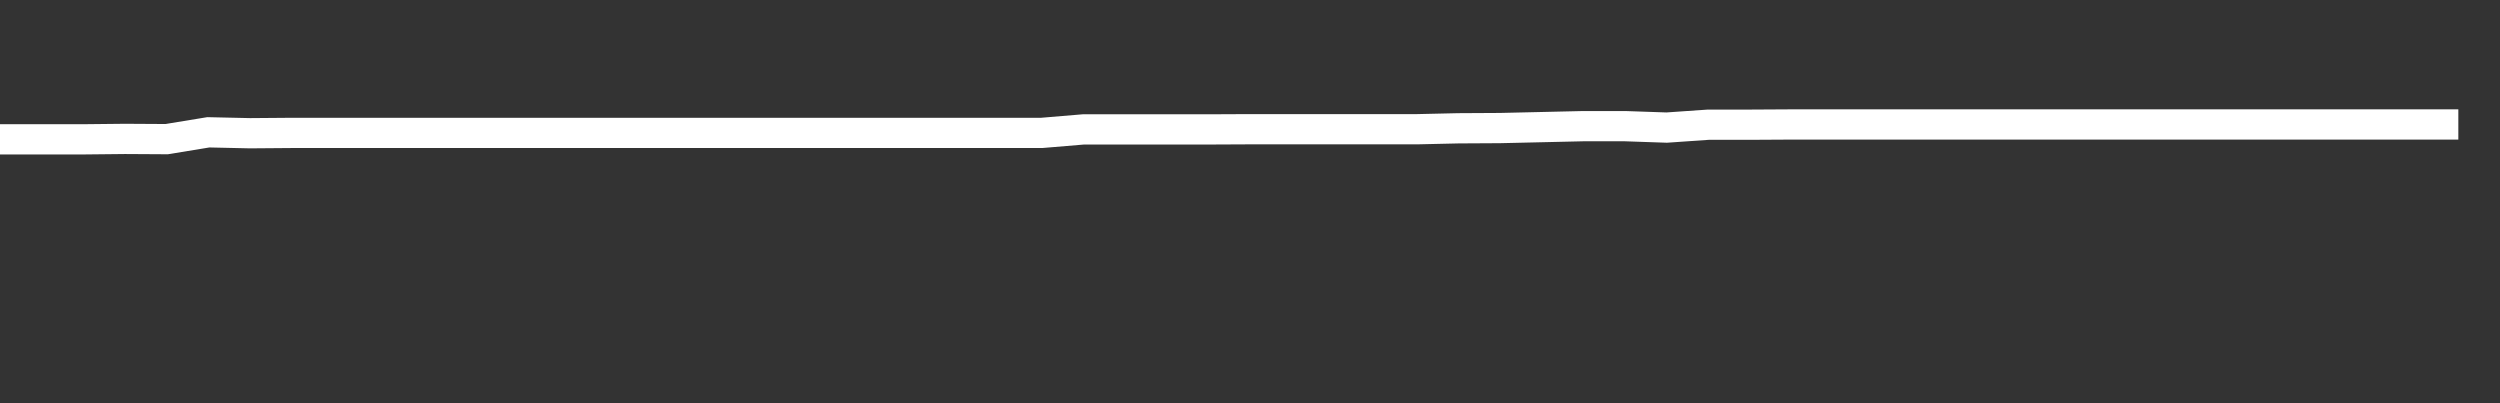 <svg xmlns="http://www.w3.org/2000/svg" width="248" height="40" viewBox="0 0 248 40" shape-rendering="auto"><rect x="0" y="0" width="248" height="40" fill="#333333" stroke="none"/><polyline points="0, 13.822 4.133, 13.822 8.267, 13.822 12.4, 13.779 16.533, 13.803 20.667, 13.125 24.8, 13.217 28.933, 13.184 33.067, 13.184 37.2, 13.184 41.333, 13.184 45.467, 13.184 49.6, 13.184 53.733, 13.184 57.867, 13.184 62, 13.184 66.133, 13.184 70.267, 13.184 74.4, 13.184 78.533, 13.184 82.667, 13.184 86.8, 13.184 90.933, 13.184 95.067, 13.184 99.2, 13.184 103.333, 13.184 107.467, 12.838 111.6, 12.838 115.733, 12.838 119.867, 12.838 124, 12.819 128.133, 12.819 132.267, 12.819 136.4, 12.819 140.533, 12.821 144.667, 12.727 148.8, 12.704 152.933, 12.61 157.067, 12.515 161.2, 12.515 165.333, 12.657 169.467, 12.37 173.6, 12.37 177.733, 12.347 181.867, 12.347 186, 12.347 190.133, 12.347 194.267, 12.347 198.4, 12.347 202.533, 12.347 206.667, 12.347 210.8, 12.347 214.933, 12.347 219.067, 12.347 223.2, 12.347 227.333, 12.347 231.467, 12.347 235.6, 12.347 239.733, 12.347 243.867, 12.347 248" stroke="#fff" stroke-width="3" stroke-opacity="1" fill="none" fill-opacity="0"></polyline></svg>